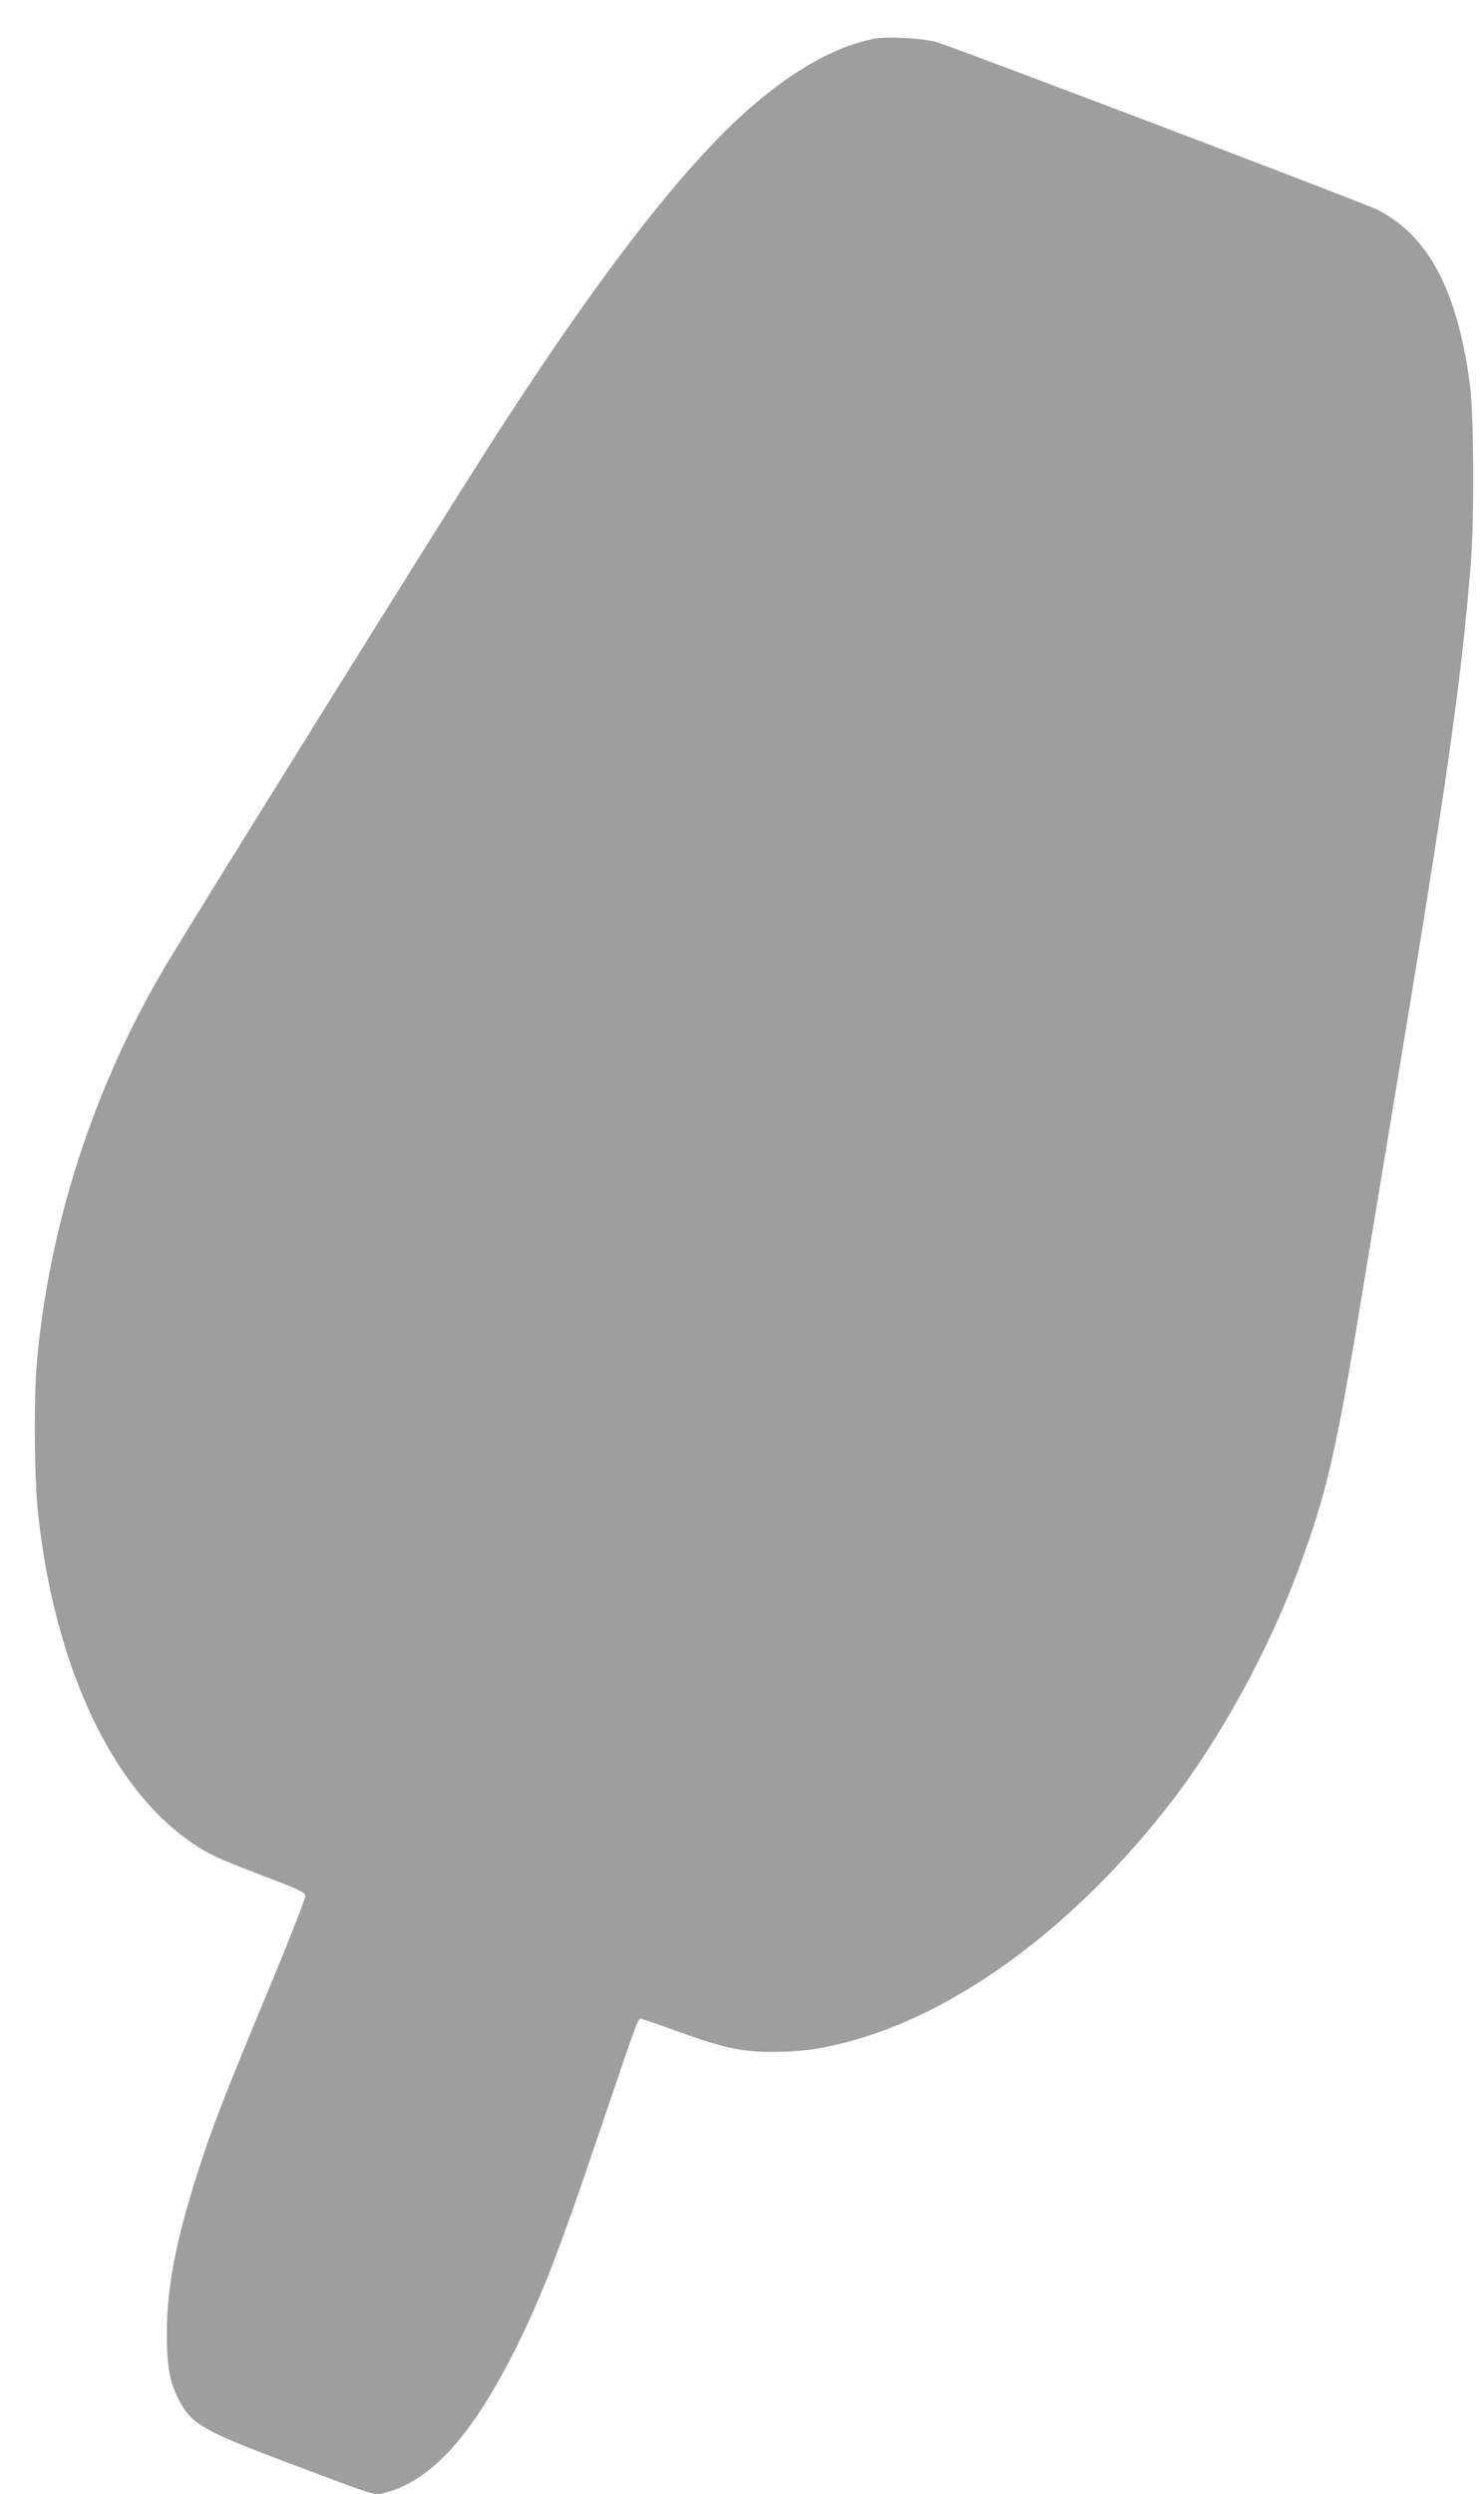 <?xml version="1.0" standalone="no"?>
<!DOCTYPE svg PUBLIC "-//W3C//DTD SVG 20010904//EN"
 "http://www.w3.org/TR/2001/REC-SVG-20010904/DTD/svg10.dtd">
<svg version="1.0" xmlns="http://www.w3.org/2000/svg"
 width="762pt" height="1280pt" viewBox="0 0 762 1280"
 preserveAspectRatio="xMidYMid meet">
<g transform="translate(0,1280) scale(0.1,-0.1)"
fill="#9e9e9e" stroke="none">
<path d="M4481 12600 c-193 -41 -397 -154 -617 -343 -349 -300 -793 -874
-1358 -1755 -255 -398 -1468 -2345 -1649 -2647 -372 -622 -605 -1337 -668
-2050 -16 -187 -13 -590 6 -767 84 -786 378 -1415 792 -1696 89 -60 131 -79
363 -168 180 -68 216 -85 218 -102 2 -12 -89 -243 -202 -514 -217 -521 -281
-686 -353 -913 -110 -345 -156 -584 -156 -815 -1 -177 14 -256 65 -352 63
-119 127 -155 568 -321 456 -171 431 -164 488 -149 237 62 447 294 671 742
131 263 227 510 431 1115 195 575 195 575 211 575 6 0 93 -30 193 -66 224 -82
324 -104 478 -104 137 0 237 12 370 46 573 144 1185 594 1680 1234 253 328
499 776 653 1190 147 394 195 601 329 1420 47 283 119 718 160 965 276 1662
347 2158 398 2780 19 233 16 772 -5 927 -65 481 -214 761 -477 893 -63 32
-2122 814 -2255 857 -69 22 -264 33 -334 18z"/>
</g>
</svg>
